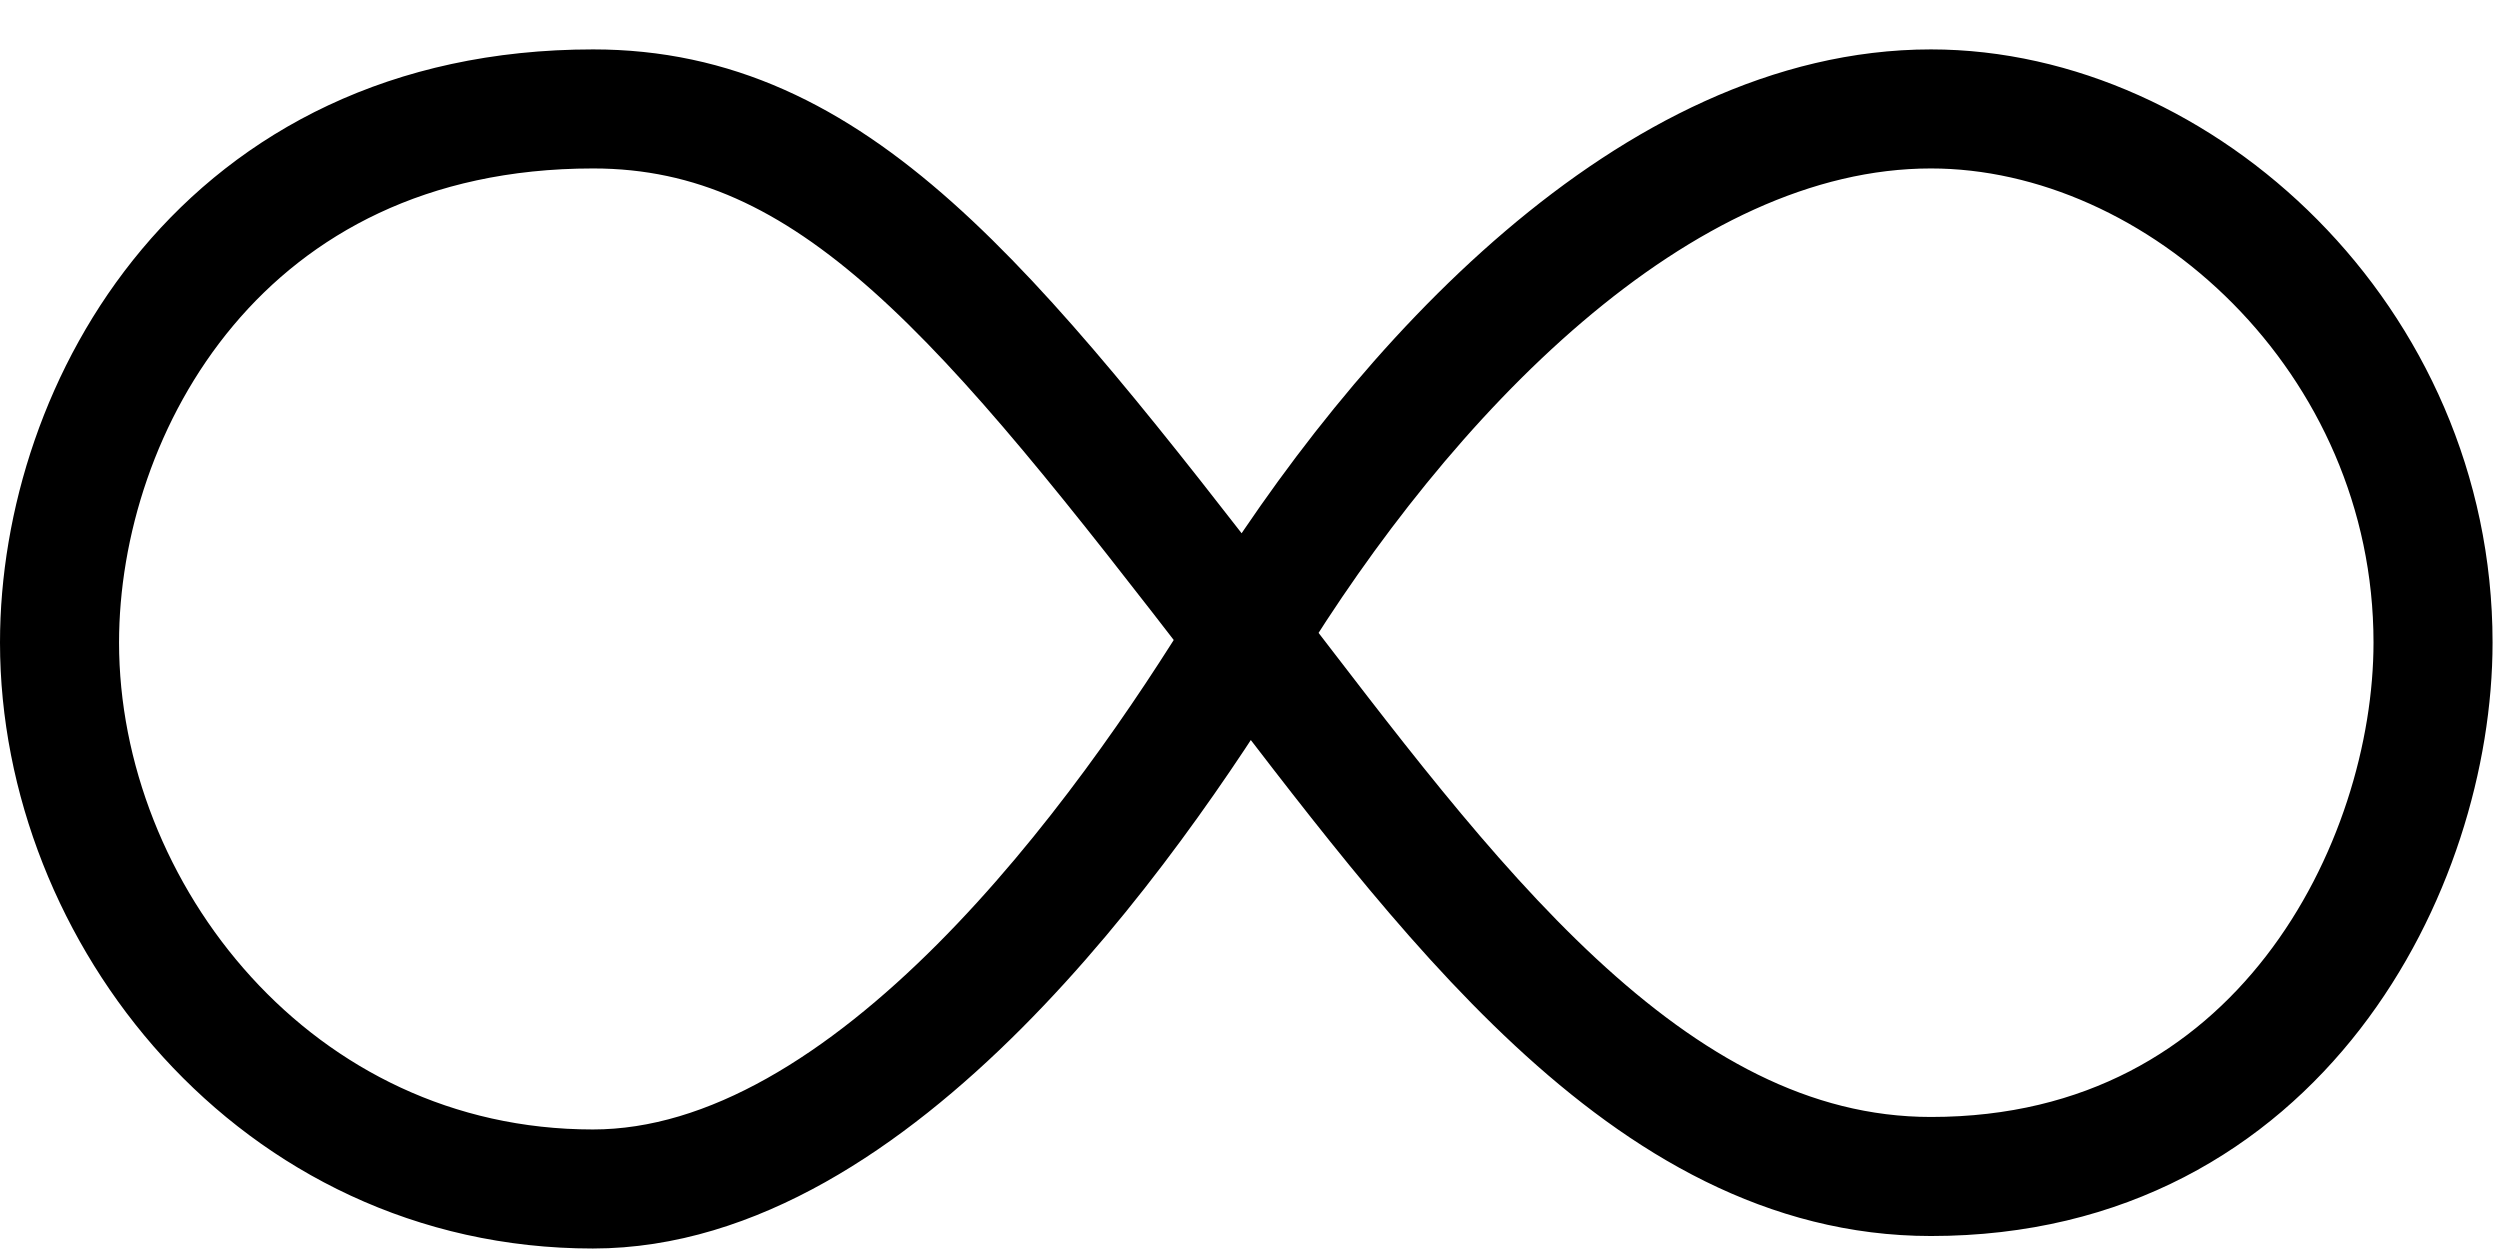 <svg width="84" height="42" viewBox="0 0 84 42" fill="none" xmlns="http://www.w3.org/2000/svg">
<g clip-path="url(#clip0_198_14)">
<path d="M41.87 21.38C37.84 27.98 29.32 39.95 19.92 39.95C9.26 39.95 2 30.67 2 21.59C2 13.67 7.5 3.66 19.93 3.66C28 3.66 33.16 10.09 41.87 21.38ZM41.87 21.38C47.13 12.77 55.61 3.66 64.88 3.66C73.24 3.66 81.75 11.38 81.75 21.59C81.75 29.04 76.62 39.53 64.88 39.53C55.31 39.53 48.47 29.94 41.87 21.38Z" stroke="black" stroke-width="4" stroke-miterlimit="10"/>
</g>
<defs>
<clipPath id="clip0_198_14">
<rect width="83.75" height="41.95" fill="white"/>
</clipPath>
</defs>
</svg>

